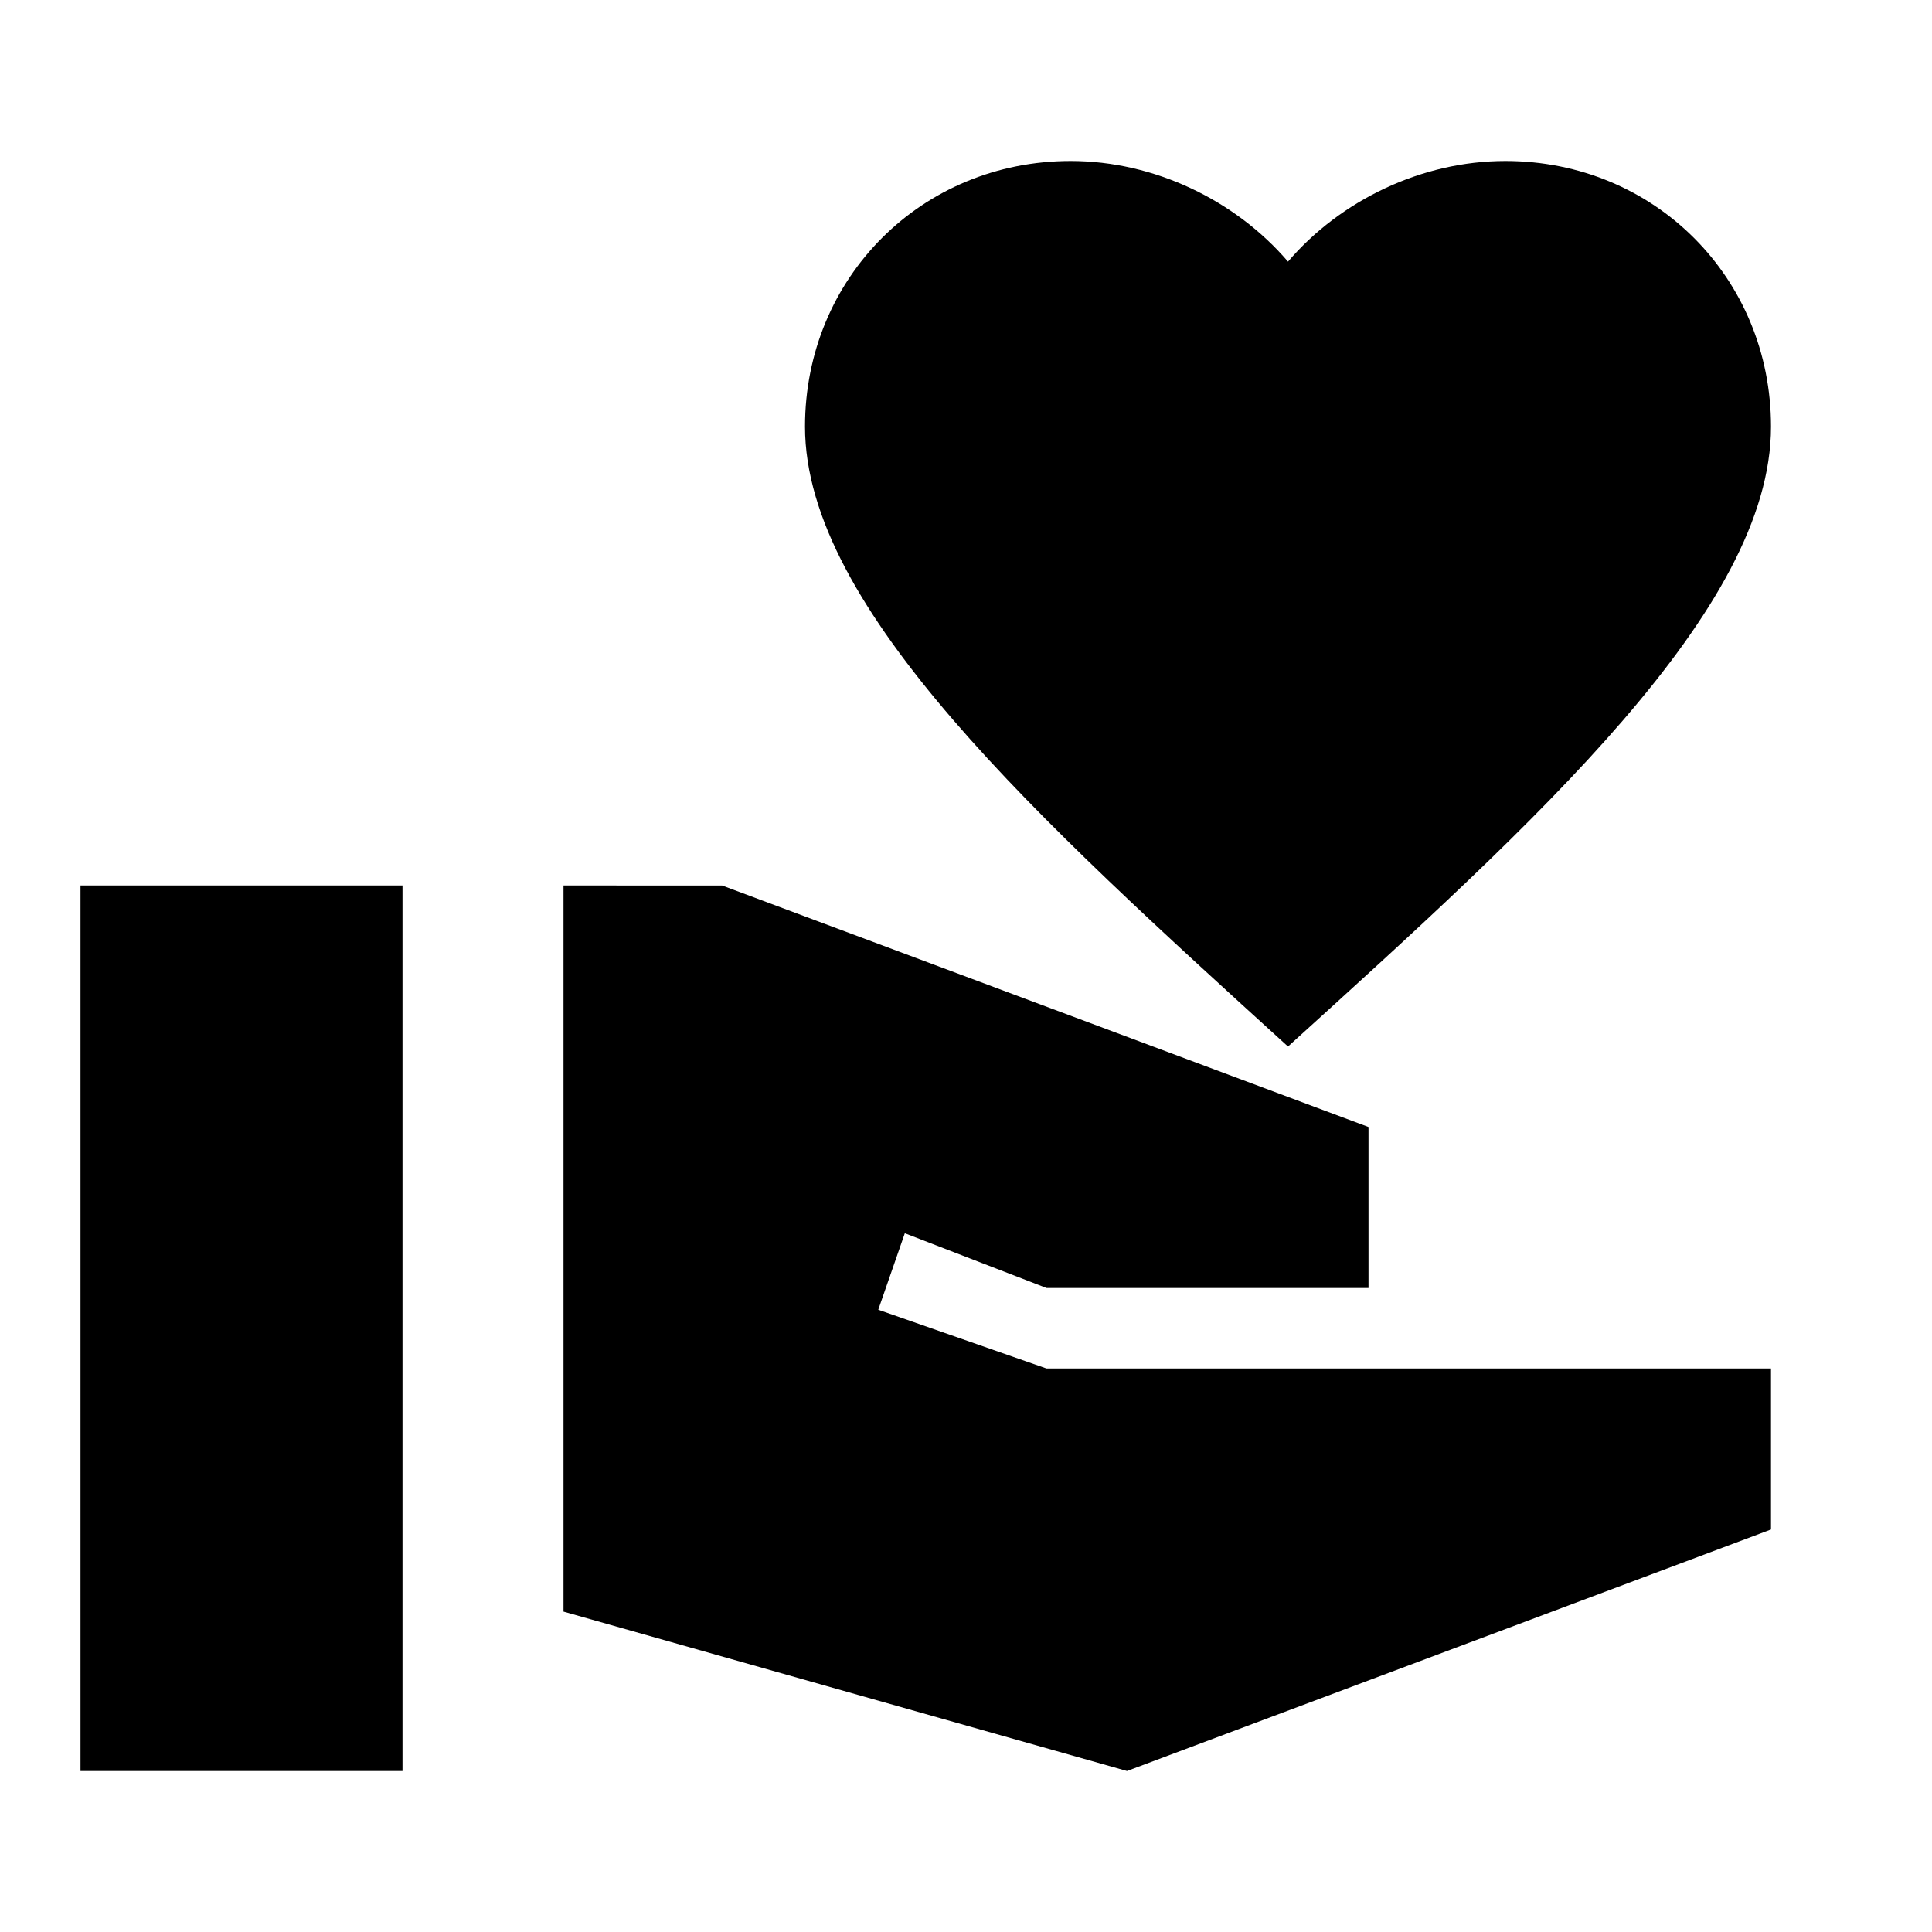 <svg xmlns="http://www.w3.org/2000/svg" width="24" height="24" viewBox="0 0 24 24"><path d="M1 11h4v11H1zm15-7.75C16.65 2.49 17.66 2 18.7 2C20.55 2 22 3.45 22 5.3c0 2.27-2.91 4.9-6 7.7c-3.09-2.81-6-5.44-6-7.7C10 3.45 11.45 2 13.3 2c1.04 0 2.05.49 2.7 1.25zM22 17h-9l-2.09-.73l.33-.95L13 16h4v-2l-8.03-3H7v9.02L14 22l8-3z"/></svg>